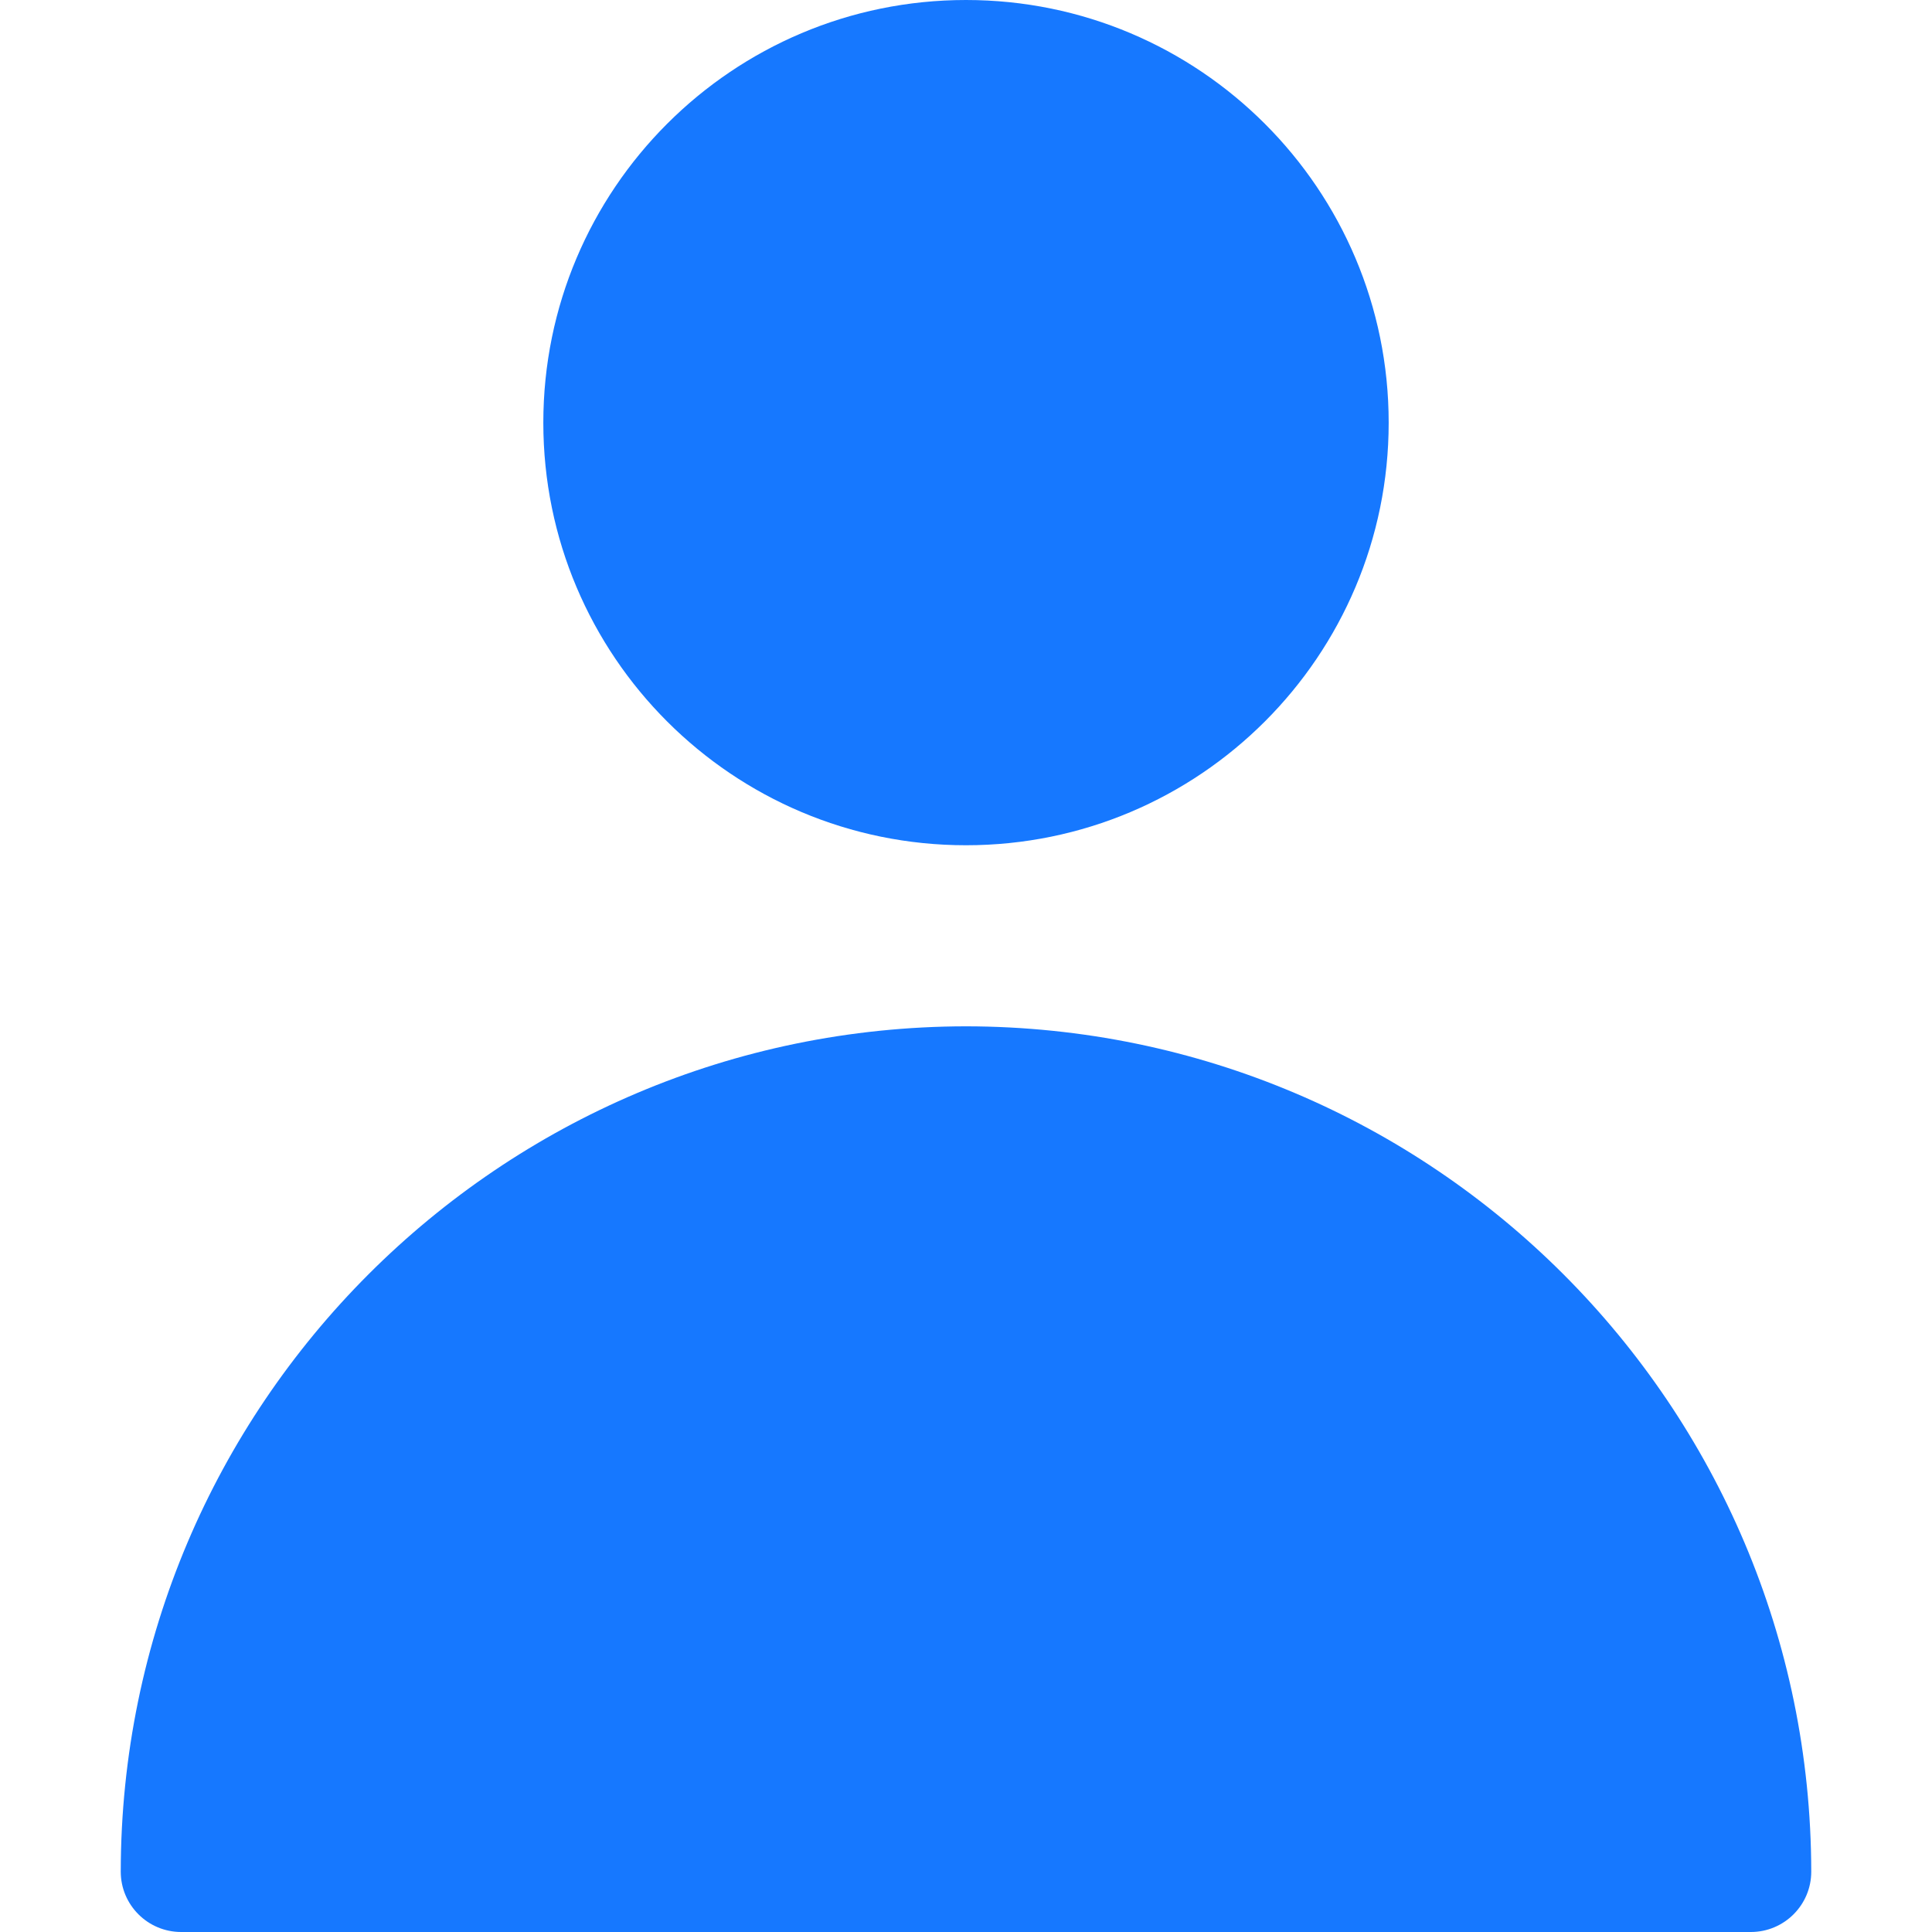 <svg width="18" height="18" viewBox="0 0 18 18" fill="none" xmlns="http://www.w3.org/2000/svg">
<path d="M9 7.875C11.175 7.875 12.938 6.112 12.938 3.938C12.938 1.763 11.175 0 9 0C6.825 0 5.062 1.763 5.062 3.938C5.062 6.112 6.825 7.875 9 7.875Z" fill="#1678FF"/>
<path d="M9 9.562C4.653 9.567 1.129 13.091 1.125 17.438C1.125 17.748 1.377 18 1.688 18H16.312C16.623 18 16.875 17.748 16.875 17.438C16.87 13.091 13.347 9.567 9 9.562Z" fill="#1678FF"/>
</svg>
